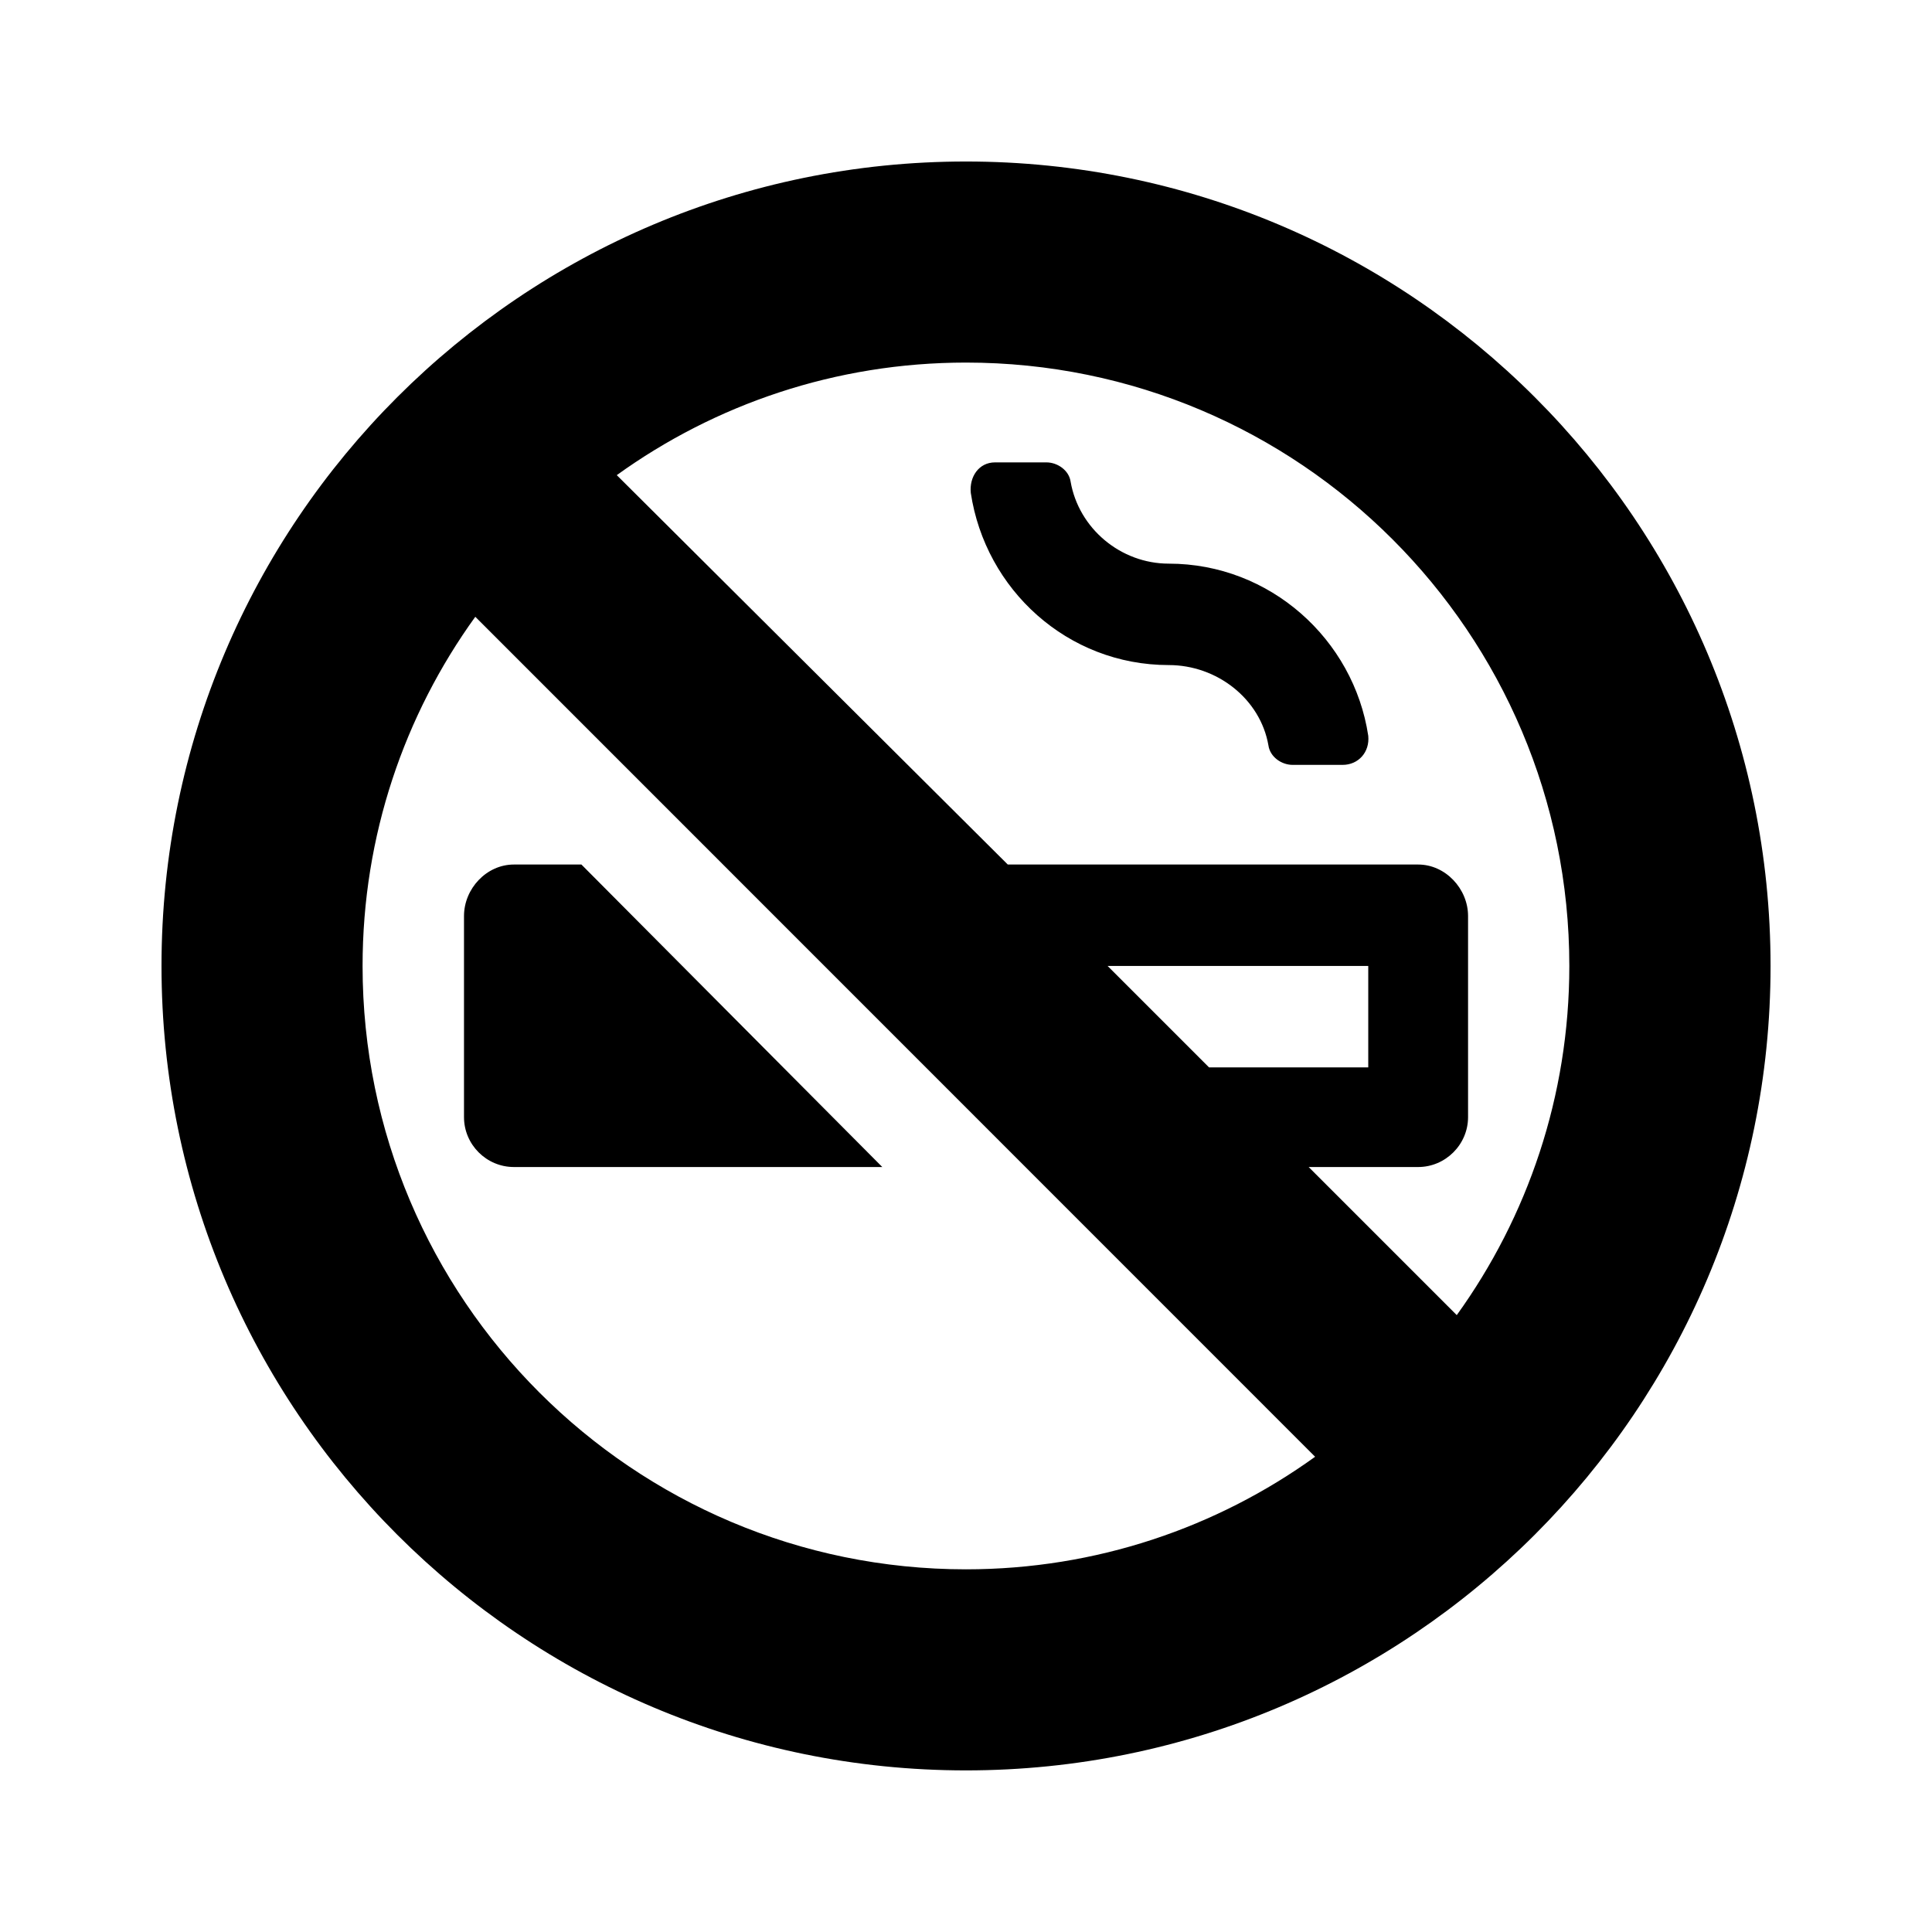 <?xml version='1.0' encoding='UTF-8'?>
<!-- This file was generated by dvisvgm 2.13.3 -->
<svg version='1.1' xmlns='http://www.w3.org/2000/svg' xmlns:xlink='http://www.w3.org/1999/xlink' viewBox='-192.6 -192.6 32 32'>
<title>\faSmokingBan</title>
<desc Packages='' CommandUnicode='U+1F6AD' UnicodePackages='[utf8]{inputenc}'/>
<defs>
<path id='g0-8' d='M1.873-2.8C1.873-2.63 2.012-2.491 2.182-2.491H4.463L2.6-4.364H2.182C2.012-4.364 1.873-4.214 1.873-4.045V-2.8ZM4.981-8.717C2.232-8.717 0-6.486 0-3.736S2.232 1.245 4.981 1.245S9.963-.986 9.963-3.736S7.731-8.717 4.981-8.717ZM4.981 0C2.919 0 1.245-1.674 1.245-3.736C1.245-4.543 1.504-5.29 1.943-5.898L7.143-.697C6.535-.259 5.788 0 4.981 0ZM5.858-3.736H7.472V-3.108H6.486L5.858-3.736ZM8.02-1.574L7.103-2.491H7.781C7.95-2.491 8.09-2.63 8.09-2.8V-4.045C8.09-4.214 7.95-4.364 7.781-4.364H5.24L2.819-6.775C3.427-7.213 4.174-7.472 4.981-7.472C7.044-7.472 8.717-5.798 8.717-3.736C8.717-2.929 8.458-2.182 8.02-1.574ZM6.237-6.227C5.938-6.227 5.679-6.446 5.629-6.735C5.619-6.804 5.549-6.854 5.479-6.854H5.161C5.061-6.854 5.001-6.765 5.011-6.665C5.101-6.067 5.609-5.599 6.237-5.599C6.535-5.599 6.804-5.39 6.854-5.101C6.864-5.031 6.934-4.981 7.004-4.981H7.313C7.412-4.981 7.482-5.061 7.472-5.161C7.382-5.758 6.864-6.227 6.237-6.227Z'/>
</defs>
<g id='page1' transform='scale(2.675)'>
<use x='-71' y='-62.283' xlink:href='#g0-8'/>
</g>
</svg>
